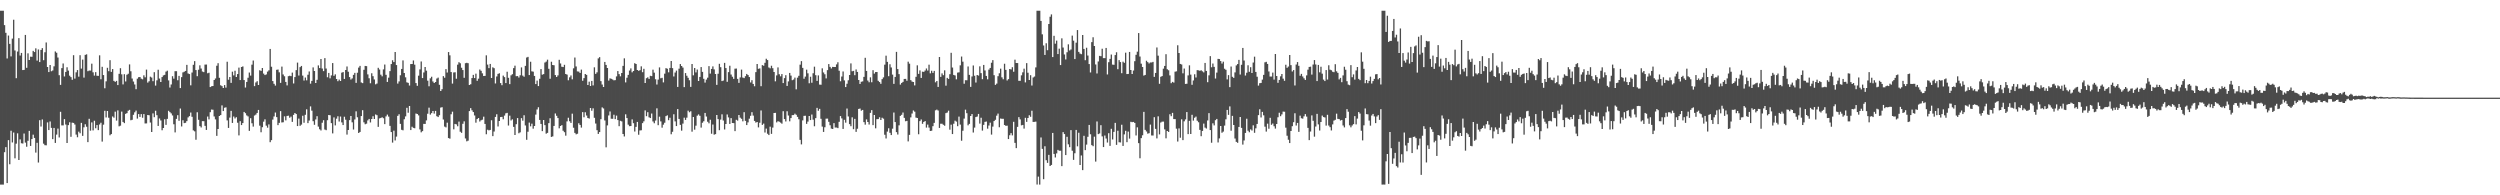 <?xml version="1.0" encoding="UTF-8"?>
<svg xmlns="http://www.w3.org/2000/svg" width="1920" height="150">
  <path d="M0 8.246h1v133.503H0zM1 8.248h1v133.501H1zM2 8.249h1v133.502H2zM3 19.299h1v97.567H3zM4 25.214h1v87.796H4zM5 44.926h1v95.650H5zM6 27.297h1v80.318H6zM7 33.713h1v92.446H7zM8 43.290h1v57.137H8zM9 29.669h1v79.725H9zM10 15.168h1v86.619H10zM11 38.749h1v82.858H11zM12 60.058h1v50.277H12zM13 39.594h1v62.786H13zM14 29.267h1v93.633H14zM15 42.658h1v64.406H15zM16 40.659h1v69.358H16zM17 53.822h1v56.417H17zM18 53.649h1v48.920H18zM19 26.806h1v82.696H19zM20 52.052h1v60.646H20zM21 40.973h1v67.136H21zM22 46.093h1v54.390H22zM23 43.515h1v68.562H23zM24 43.598h1v63.200H24zM25 39.047h1v64.393H25zM26 39.979h1v65.951H26zM27 37.115h1v80.062H27zM28 46.550h1v63.128H28zM29 37.998h1v86.851H29zM30 47.647h1v44.691H30zM31 38.373h1v58.827H31zM32 36.963h1v54.761H32zM33 46.222h1v64.140H33zM34 40.152h1v71.338H34zM35 32.606h1v78.999H35zM36 51.472h1v42.537H36zM37 55.367h1v44.544H37zM38 49.924h1v43.377H38zM39 54.722h1v43.469H39zM40 54.104h1v52.758H40zM41 50.949h1v47.312H41zM42 39.543h1v70.249H42zM43 40.486h1v62.889H43zM44 44.191h1v54.552H44zM45 57.746h1v47.852H45zM46 65.159h1v20.720H46zM47 52.313h1v43.974H47zM48 48.742h1v47.555H48zM49 58.701h1v32.774H49zM50 55.252h1v40.386H50zM51 51.669h1v58.135H51zM52 54.212h1v41.879H52zM53 58.106h1v35.792H53zM54 59.228h1v45.834H54zM55 61.273h1v32.924H55zM56 42.377h1v52.057H56zM57 60.360h1v35.287H57zM58 55.551h1v47.806H58zM59 53.822h1v51.609H59zM60 58.899h1v42.239H60zM61 42.377h1v59.964H61zM62 52.674h1v41.693H62zM63 45.762h1v58.567H63zM64 59.608h1v38.172H64zM65 42.126h1v53.321H65zM66 41.730h1v55.626H66zM67 54.683h1v54.452H67zM68 54.179h1v37.035H68zM69 54.245h1v46.101H69zM70 48.880h1v45.130H70zM71 55.544h1v44.613H71zM72 58.059h1v34.657H72zM73 55.398h1v43.115H73zM74 58.173h1v37.865H74zM75 58.278h1v41.656H75zM76 42.494h1v53.084H76zM77 60.861h1v33.407H77zM78 51.291h1v57.481H78zM79 57.651h1v38.106H79zM80 67.804h1v17.266H80zM81 62.482h1v27.746H81zM82 52.057h1v33.200H82zM83 54.702h1v35.706H83zM84 46.251h1v57.632H84zM85 55.179h1v47.804H85zM86 53.043h1v36.403H86zM87 62.124h1v28.230H87zM88 62.870h1v22.875H88zM89 62.115h1v30.501H89zM90 65.322h1v19.448H90zM91 56.683h1v40.353H91zM92 52.353h1v44.153H92zM93 57.067h1v28.626H93zM94 64.831h1v28.836H94zM95 56.964h1v37.587H95zM96 62.577h1v24.867H96zM97 57.398h1v29.463H97zM98 56.604h1v28.450H98zM99 49.474h1v34.920H99zM100 54.749h1v37.626H100zM101 60.323h1v31.664H101zM102 62.611h1v25.564H102zM103 64.876h1v21.403H103zM104 68.502h1v16.430H104zM105 60.412h1v30.681H105zM106 59.268h1v28.357H106zM107 59.134h1v30.654H107zM108 60.416h1v27.250H108zM109 60.949h1v29.451H109zM110 57.869h1v29.747H110zM111 59.386h1v35.446H111zM112 53.438h1v41.310H112zM113 63.452h1v24.852H113zM114 62.425h1v26.110H114zM115 58.869h1v35.244H115zM116 59.570h1v41.781H116zM117 62.386h1v24.702H117zM118 55.467h1v34.548H118zM119 65.748h1v19.290H119zM120 61.701h1v26.785H120zM121 53.547h1v43.164H121zM122 60.318h1v30.647H122zM123 62.956h1v29.559H123zM124 59.194h1v40.863H124zM125 57.882h1v40.429H125zM126 57.518h1v34.056H126zM127 54.998h1v40.905H127zM128 54.286h1v37.005H128zM129 61.762h1v23.350H129zM130 67.249h1v18.848H130zM131 64.870h1v22.199H131zM132 58.543h1v30.132H132zM133 60.406h1v35.018H133zM134 54.665h1v47.037H134zM135 54.675h1v36.615H135zM136 61.642h1v26.831H136zM137 58.266h1v34.503H137zM138 67.611h1v15.758H138zM139 59.254h1v37.893H139zM140 55.590h1v36.792H140zM141 55.094h1v39.451H141zM142 54.493h1v39.819H142zM143 49.830h1v43.211H143zM144 56.397h1v33.782H144zM145 56.859h1v32.328H145zM146 65.531h1v20.882H146zM147 55.711h1v34.003H147zM148 49.771h1v50.376H148zM149 46.965h1v53.894H149zM150 53.796h1v53.531H150zM151 58.514h1v27.712H151zM152 53.557h1v38.469H152zM153 50.190h1v46.683H153zM154 52.610h1v45.264H154zM155 54.911h1v38.114H155zM156 55.419h1v37.686H156zM157 49.622h1v47.056H157zM158 49.550h1v50.246H158zM159 56.250h1v33.230H159zM160 55.852h1v35.822H160zM161 66.866h1v19.278H161zM162 66.235h1v17.881H162zM163 66.037h1v18.255H163zM164 61.453h1v27.999H164zM165 60.285h1v31.401H165zM166 50.497h1v53.833H166zM167 48.553h1v50.511H167zM168 59.746h1v29.363H168zM169 65.486h1v22.877H169zM170 66.155h1v14.810H170zM171 67.559h1v17.728H171zM172 65.332h1v17.416H172zM173 67.286h1v15.149H173zM174 47.399h1v45.084H174zM175 61.255h1v37.009H175zM176 59.121h1v31.209H176zM177 63.642h1v21.520H177zM178 55.038h1v39.396H178zM179 57.896h1v31.606H179zM180 54.328h1v36.667H180zM181 59.120h1v30.885H181zM182 56.894h1v37.362H182zM183 51.904h1v52.074H183zM184 61.497h1v31.566H184zM185 51.474h1v44.597H185zM186 51.003h1v43.513H186zM187 61.479h1v24.501H187zM188 67.239h1v19.705H188zM189 62.902h1v25.713H189zM190 59.710h1v29.686H190zM191 55.722h1v44.794H191zM192 58.042h1v32.756H192zM193 49.674h1v44.991H193zM194 46.495h1v50.737H194zM195 66.155h1v22.557H195zM196 63.314h1v24.722H196zM197 62.350h1v24.407H197zM198 65.298h1v19.110H198zM199 53.985h1v42.533H199zM200 54.442h1v47.124H200zM201 52.247h1v45.459H201zM202 56.520h1v36.899H202zM203 57.671h1v33.975H203zM204 57.121h1v39.410H204zM205 54.980h1v43.076H205zM206 54.037h1v41.521H206zM207 37.591h1v71.642H207zM208 51.228h1v56.409H208zM209 62.272h1v29.565H209zM210 64.373h1v25.076H210zM211 65.751h1v20.693H211zM212 53.625h1v36.320H212zM213 53.421h1v42.697H213zM214 55.529h1v38.807H214zM215 63.625h1v21.711H215zM216 51.160h1v42.906H216zM217 57.208h1v36.705H217zM218 58.594h1v30.725H218zM219 62.937h1v29.523H219zM220 65.589h1v23.467H220zM221 58.536h1v30.306H221zM222 58.163h1v32.234H222zM223 58.461h1v31.088H223zM224 55.757h1v37.830H224zM225 64.080h1v24.127H225zM226 59.202h1v27.572H226zM227 53.852h1v33.769H227zM228 48.053h1v48.775H228zM229 58.005h1v33.100H229zM230 51.564h1v45.039H230zM231 50.658h1v45.026H231zM232 58.085h1v30.786H232zM233 61.853h1v32.410H233zM234 59.537h1v28.607H234zM235 61.690h1v22.301H235zM236 57.373h1v37.209H236zM237 54.884h1v37.688H237zM238 64.252h1v17.442H238zM239 62.086h1v22.909H239zM240 51.766h1v41.305H240zM241 54.528h1v41.317H241zM242 63.741h1v28.028H242zM243 61.269h1v27.948H243zM244 50.243h1v47.007H244zM245 52.277h1v46.983H245zM246 45.306h1v54.895H246zM247 52.628h1v41.622H247zM248 54.614h1v37.722H248zM249 44.649h1v54.849H249zM250 52.657h1v47.334H250zM251 59.332h1v33.004H251zM252 56.019h1v32.305H252zM253 60.144h1v28.380H253zM254 57.914h1v36.655H254zM255 48.427h1v54.027H255zM256 58.211h1v31.972H256zM257 57.089h1v39.195H257zM258 60.665h1v30.491H258zM259 62.368h1v26.939H259zM260 61.148h1v32.179H260zM261 62.199h1v27.273H261zM262 55.802h1v38.189H262zM263 55.334h1v40.694H263zM264 60.643h1v29.024H264zM265 53.746h1v38.216H265zM266 51.024h1v52.359H266zM267 55.088h1v44.749H267zM268 59.162h1v33.110H268zM269 61.101h1v27.973H269zM270 60.190h1v33.786H270zM271 57.518h1v41.941H271zM272 55.949h1v35.818H272zM273 63.617h1v21.907H273zM274 55.847h1v34.221H274zM275 51.931h1v50.193H275zM276 50.585h1v50.718H276zM277 63.314h1v25.837H277zM278 63.833h1v20.786H278zM279 53.601h1v40.336H279zM280 50.641h1v44.800H280zM281 50.811h1v44.171H281zM282 57.122h1v35.362H282zM283 60.127h1v31.227H283zM284 63.941h1v30.095H284zM285 56.290h1v35.100H285zM286 58.499h1v30.810H286zM287 61.044h1v30.341H287zM288 64.763h1v23.154H288zM289 64.177h1v24.306H289zM290 52.089h1v45.337H290zM291 53.397h1v37.551H291zM292 57.333h1v33.261H292zM293 58.618h1v31.465H293zM294 53.274h1v37.541H294zM295 49.584h1v45.763H295zM296 57.449h1v31.937H296zM297 62.944h1v25.064H297zM298 59.665h1v29.889H298zM299 54.620h1v42.051H299zM300 49.184h1v52.241H300zM301 46.307h1v63.191H301zM302 47.682h1v52.672H302zM303 39.932h1v67.952H303zM304 49.973h1v54.940H304zM305 64.225h1v24.768H305zM306 62.500h1v25.235H306zM307 57.810h1v37.319H307zM308 52.920h1v46.786H308zM309 46.365h1v53.729H309zM310 56.048h1v35.529H310zM311 59.408h1v29.974H311zM312 63.241h1v19.570H312zM313 63.635h1v22.938H313zM314 65.671h1v15.723H314zM315 49.224h1v50.662H315zM316 49.141h1v48.200H316zM317 46.450h1v51.730H317zM318 49.653h1v48.873H318zM319 63.815h1v23.389H319zM320 65.916h1v21.638H320zM321 58.091h1v30.534H321zM322 53.284h1v46.116H322zM323 47.213h1v54.402H323zM324 59.933h1v40.778H324zM325 55.635h1v39.513H325zM326 51.463h1v43.711H326zM327 54.260h1v38.206H327zM328 61.928h1v25.413H328zM329 66.269h1v16.425H329zM330 60.182h1v27.832H330zM331 58.932h1v27.931H331zM332 62.563h1v22.679H332zM333 63.730h1v23.522H333zM334 62.974h1v22.198H334zM335 60.325h1v28.922H335zM336 59.579h1v30.326H336zM337 65.123h1v23.366H337zM338 69.873h1v12.790H338zM339 68.498h1v13.844H339zM340 58.459h1v33.369H340zM341 59.702h1v37.533H341zM342 53.073h1v44.764H342zM343 55.719h1v38.494H343zM344 40.000h1v66.056H344zM345 42.480h1v64.020H345zM346 55.345h1v32.394H346zM347 64.197h1v21.542H347zM348 55.676h1v43.666H348zM349 55.489h1v39.708H349zM350 60.482h1v35.060H350zM351 49.663h1v47.302H351zM352 47.756h1v45.625H352zM353 48.566h1v52.586H353zM354 52.012h1v50.005H354zM355 53.814h1v41.262H355zM356 59.766h1v33.424H356zM357 48.551h1v57.780H357zM358 48.217h1v60.329H358zM359 48.526h1v59.532H359zM360 65.296h1v20.029H360zM361 64.694h1v18.360H361zM362 59.966h1v24.784H362zM363 57.501h1v28.580H363zM364 59.934h1v28.757H364zM365 56.585h1v37.605H365zM366 62.043h1v29.423H366zM367 60.441h1v30.197H367zM368 53.407h1v39.938H368zM369 54.357h1v38.002H369zM370 56.306h1v35.587H370zM371 58.389h1v31.194H371zM372 58.259h1v36.937H372zM373 42.476h1v60.639H373zM374 49.624h1v49.998H374zM375 52.314h1v47.854H375zM376 49.094h1v50.676H376zM377 59.883h1v32.468H377zM378 51.722h1v52.849H378zM379 52.357h1v48.667H379zM380 64.107h1v25.705H380zM381 58.734h1v29.028H381zM382 56.737h1v40.374H382zM383 56.271h1v36.651H383zM384 63.815h1v26.077H384zM385 65.434h1v24.305H385zM386 58.062h1v33.537H386zM387 59.261h1v29.501H387zM388 63.793h1v23.235H388zM389 55.114h1v31.573H389zM390 59.726h1v36.687H390zM391 64.604h1v24.213H391zM392 57.860h1v34.653H392zM393 56.968h1v34.701H393zM394 52.312h1v45.115H394zM395 50.416h1v53.268H395zM396 58.512h1v36.861H396zM397 58.438h1v32.250H397zM398 59.535h1v42.829H398zM399 57.783h1v43.855H399zM400 51.740h1v38.998H400zM401 58.040h1v34.631H401zM402 58.910h1v29.614H402zM403 50.572h1v45.788H403zM404 44.210h1v63.164H404zM405 43.666h1v57.485H405zM406 57.673h1v36.483H406zM407 47.419h1v49.589H407zM408 54.764h1v40.198H408zM409 55.041h1v43.756H409zM410 58.341h1v38.423H410zM411 64.543h1v23.473H411zM412 61.897h1v22.174H412zM413 66.119h1v16.264H413zM414 60.537h1v31.568H414zM415 53.032h1v42.145H415zM416 57.337h1v43.379H416zM417 56.951h1v35.190H417zM418 48.020h1v48.087H418zM419 47.318h1v55.315H419zM420 45.846h1v56.193H420zM421 52.829h1v41.747H421zM422 60.447h1v30.406H422zM423 47.403h1v57.786H423zM424 49.927h1v54.827H424zM425 50.121h1v46.608H425zM426 57.656h1v29.480H426zM427 59.140h1v29.781H427zM428 57.898h1v32.783H428zM429 45.940h1v52.606H429zM430 48.739h1v48.039H430zM431 51.246h1v44.852H431zM432 51.509h1v48.876H432zM433 49.751h1v51.757H433zM434 56.851h1v47.354H434zM435 57.269h1v35.943H435zM436 61.657h1v28.744H436zM437 59.400h1v33.757H437zM438 57.959h1v36.438H438zM439 60.915h1v26.361H439zM440 52.465h1v45.638H440zM441 44.208h1v57.848H441zM442 51.038h1v52.153H442zM443 54.816h1v47.884H443zM444 54.985h1v39.679H444zM445 55.988h1v39.961H445zM446 53.437h1v44.555H446zM447 62.019h1v24.079H447zM448 59.997h1v30.080H448zM449 56.825h1v29.399H449zM450 57.491h1v31.236H450zM451 65.294h1v25.314H451zM452 62.736h1v28.333H452zM453 66.026h1v16.910H453zM454 62.137h1v22.904H454zM455 65.579h1v17.638H455zM456 51.726h1v38.740H456zM457 56.741h1v38.143H457zM458 55.526h1v44.450H458zM459 44.857h1v58.025H459zM460 43.902h1v57.538H460zM461 62.296h1v29.253H461zM462 64.948h1v17.547H462zM463 66.820h1v16.457H463zM464 47.574h1v44.941H464zM465 49.876h1v63.288H465zM466 52.234h1v44.076H466zM467 61.911h1v26.763H467zM468 60.135h1v25.467H468zM469 60.527h1v30.665H469zM470 61.008h1v30.253H470zM471 61.720h1v26.411H471zM472 61.528h1v29.950H472zM473 58.664h1v30.110H473zM474 54.570h1v37.655H474zM475 56.955h1v39.960H475zM476 58.625h1v34.126H476zM477 56.040h1v37.179H477zM478 50.611h1v52.279H478zM479 44.792h1v60.023H479zM480 63.306h1v24.526H480zM481 59.691h1v30.989H481zM482 57.479h1v38.247H482zM483 54.170h1v42.776H483zM484 52.528h1v44.264H484zM485 55.553h1v36.155H485zM486 54.524h1v40.081H486zM487 48.556h1v52.454H487zM488 49.151h1v48.261H488zM489 53.771h1v39.894H489zM490 54.395h1v49.094H490zM491 53.899h1v46.281H491zM492 50.962h1v49.080H492zM493 55.462h1v39.116H493zM494 52.863h1v40.334H494zM495 63.766h1v21.045H495zM496 60.060h1v29.183H496zM497 59.392h1v26.778H497zM498 60.626h1v29.510H498zM499 58.234h1v32.419H499zM500 58.456h1v28.743H500zM501 53.524h1v39.783H501zM502 55.812h1v38.839H502zM503 60.874h1v31.718H503zM504 64.918h1v18.259H504zM505 61.154h1v35.015H505zM506 51.778h1v37.804H506zM507 60.110h1v33.109H507zM508 59.732h1v38.338H508zM509 63.269h1v32.462H509zM510 56.562h1v37.696H510zM511 52.344h1v36.852H511zM512 52.813h1v35.751H512zM513 55.546h1v36.755H513zM514 52.198h1v38.202H514zM515 46.860h1v56.243H515zM516 52.342h1v48.856H516zM517 58.749h1v29.006H517zM518 55.716h1v37.521H518zM519 54.233h1v42.593H519zM520 66.757h1v17.027H520zM521 52.728h1v38.637H521zM522 49.224h1v46.680H522zM523 50.674h1v49.674H523zM524 51.940h1v42.969H524zM525 66.942h1v23.437H525zM526 56.094h1v36.009H526zM527 58.178h1v32.170H527zM528 59.768h1v25.236H528zM529 61.626h1v24.585H529zM530 66.710h1v18.731H530zM531 49.130h1v51.981H531zM532 57.830h1v32.028H532zM533 52.228h1v47.380H533zM534 55.620h1v40.878H534zM535 53.421h1v35.418H535zM536 62.232h1v25.642H536zM537 59.061h1v29.851H537zM538 51.503h1v46.485H538zM539 55.185h1v39.060H539zM540 60.497h1v32.638H540zM541 63.419h1v23.295H541zM542 61.133h1v28.384H542zM543 59.637h1v33.873H543zM544 50.802h1v43.894H544zM545 56.525h1v35.408H545zM546 52.937h1v49.789H546zM547 51.019h1v44.630H547zM548 53.318h1v50.102H548zM549 56.837h1v46.198H549zM550 65.161h1v23.164H550zM551 56.608h1v34.876H551zM552 48.984h1v51.004H552zM553 51.593h1v40.277H553zM554 62.275h1v25.521H554zM555 61.869h1v30.681H555zM556 48.273h1v51.132H556zM557 52.258h1v42.974H557zM558 62.814h1v25.115H558zM559 55.393h1v34.762H559zM560 50.478h1v44.692H560zM561 57.256h1v33.492H561zM562 58.938h1v35.538H562zM563 60.586h1v33.969H563zM564 52.738h1v47.969H564zM565 52.647h1v39.345H565zM566 60.590h1v32.041H566zM567 63.655h1v24.663H567zM568 59.451h1v30.928H568zM569 53.454h1v37.797H569zM570 59.521h1v33.656H570zM571 60.023h1v26.128H571zM572 58.546h1v34.285H572zM573 56.794h1v39.257H573zM574 57.672h1v36.339H574zM575 59.190h1v31.969H575zM576 63.334h1v25.586H576zM577 61.580h1v24.574H577zM578 64.448h1v24.321H578zM579 66.274h1v26.596H579zM580 55.387h1v38.795H580zM581 49.148h1v44.540H581zM582 52.863h1v45.004H582zM583 52.528h1v41.735H583zM584 66.199h1v18.655H584zM585 50.012h1v45.882H585zM586 50.477h1v44.442H586zM587 48.223h1v53.546H587zM588 45.103h1v53.647H588zM589 46.117h1v56.615H589zM590 51.792h1v51.914H590zM591 52.504h1v44.755H591zM592 50.460h1v52.328H592zM593 52.377h1v45.645H593zM594 55.298h1v31.467H594zM595 62.461h1v24.196H595zM596 57.899h1v36.104H596zM597 51.783h1v41.321H597zM598 57.031h1v36.481H598zM599 58.617h1v35.563H599zM600 56.865h1v38.134H600zM601 63.771h1v21.632H601zM602 60.014h1v31.433H602zM603 57.743h1v35.564H603zM604 66.017h1v19.423H604zM605 62.497h1v26.258H605zM606 56.013h1v37.160H606zM607 58.064h1v32.598H607zM608 61.613h1v26.800H608zM609 61.056h1v27.291H609zM610 59.581h1v27.702H610zM611 68.593h1v19.574H611zM612 59.670h1v30.091H612zM613 58.206h1v33.380H613zM614 49.646h1v57.762H614zM615 46.929h1v63.955H615zM616 52.124h1v40.364H616zM617 60.477h1v28.529H617zM618 58.815h1v30.066H618zM619 53.523h1v41.629H619zM620 56.340h1v37.031H620zM621 63.961h1v25.124H621zM622 58.954h1v33.235H622zM623 63.546h1v24.395H623zM624 56.262h1v35.622H624zM625 51.209h1v45.741H625zM626 57.774h1v32.957H626zM627 62.095h1v20.764H627zM628 57.891h1v27.176H628zM629 64.978h1v18.617H629zM630 65.063h1v26.150H630zM631 52.483h1v44.751H631zM632 55.636h1v45.681H632zM633 57.011h1v40.714H633zM634 60.229h1v30.922H634zM635 53.880h1v37.190H635zM636 49.208h1v44.340H636zM637 51.362h1v44.828H637zM638 52.565h1v46.221H638zM639 51.377h1v47.689H639zM640 51.471h1v43.089H640zM641 51.445h1v46.488H641zM642 49.458h1v48.465H642zM643 47.811h1v50.609H643zM644 54.310h1v39.224H644zM645 62.394h1v26.745H645zM646 58.752h1v32.169H646zM647 54.910h1v44.130H647zM648 61.768h1v30.235H648zM649 66.872h1v27.312H649zM650 64.288h1v19.063H650zM651 61.633h1v27.827H651zM652 57.608h1v37.721H652zM653 48.666h1v48.264H653zM654 54.711h1v35.417H654zM655 54.448h1v44.775H655zM656 57.737h1v33.569H656zM657 53.358h1v47.934H657zM658 55.245h1v43.611H658zM659 61.425h1v22.261H659zM660 64.477h1v18.872H660zM661 62.778h1v22.207H661zM662 62.492h1v21.931H662zM663 59.054h1v34.735H663zM664 44.383h1v51.373H664zM665 54.469h1v37.213H665zM666 61.826h1v31.846H666zM667 63.177h1v32.475H667zM668 59.375h1v27.303H668zM669 63.159h1v21.412H669zM670 53.933h1v42.191H670zM671 56.541h1v31.784H671zM672 55.337h1v43.215H672zM673 55.288h1v36.262H673zM674 62.041h1v29.396H674zM675 63.037h1v27.029H675zM676 64.343h1v27.824H676zM677 60.752h1v29.674H677zM678 59.433h1v31.708H678zM679 49.682h1v53.776H679zM680 42.733h1v63.605H680zM681 47.511h1v53.572H681zM682 58.520h1v39.967H682zM683 49.357h1v52.641H683zM684 51.801h1v51.933H684zM685 57.269h1v41.536H685zM686 64.404h1v22.047H686zM687 59.104h1v34.663H687zM688 39.821h1v61.644H688zM689 53.040h1v50.283H689zM690 56.959h1v39.310H690zM691 64.983h1v24.022H691zM692 63.710h1v24.437H692zM693 62.888h1v23.513H693zM694 60.613h1v29.898H694zM695 60.556h1v32.586H695zM696 61.981h1v30.829H696zM697 47.351h1v61.248H697zM698 48.899h1v54.680H698zM699 61.527h1v28.656H699zM700 62.649h1v24.535H700zM701 62.991h1v21.871H701zM702 65.580h1v20.180H702zM703 58.970h1v31.340H703zM704 50.158h1v40.475H704zM705 56.714h1v46.424H705zM706 54.084h1v38.921H706zM707 59.829h1v31.919H707zM708 55.056h1v40.020H708zM709 55.202h1v38.439H709zM710 54.146h1v38.850H710zM711 52.586h1v45.421H711zM712 54.190h1v41.512H712zM713 49.673h1v48.333H713zM714 56.324h1v44.293H714zM715 54.306h1v46.115H715zM716 55.948h1v40.976H716zM717 54.430h1v39.925H717zM718 63.238h1v21.522H718zM719 62.197h1v21.993H719zM720 66.789h1v18.100H720zM721 43.801h1v54.477H721zM722 59.042h1v35.975H722zM723 56.387h1v38.658H723zM724 57.733h1v38.110H724zM725 54.032h1v42.519H725zM726 65.809h1v21.101H726zM727 59.813h1v26.594H727zM728 60.632h1v24.369H728zM729 56.989h1v42.599H729zM730 40.552h1v55.169H730zM731 51.886h1v51.100H731zM732 57.568h1v37.447H732zM733 57.970h1v34.722H733zM734 60.911h1v32.478H734zM735 55.783h1v41.125H735zM736 55.542h1v34.019H736zM737 50.174h1v45.501H737zM738 43.399h1v64.692H738zM739 47.338h1v53.042H739zM740 64.326h1v26.767H740zM741 61.606h1v22.644H741zM742 61.662h1v25.269H742zM743 51.040h1v45.195H743zM744 57.514h1v37.624H744zM745 66.690h1v22.412H745zM746 58.749h1v28.835H746zM747 50.295h1v51.504H747zM748 58.155h1v39.848H748zM749 63.405h1v26.512H749zM750 57.604h1v31.874H750zM751 58.046h1v29.443H751zM752 50.949h1v43.991H752zM753 56.165h1v34.254H753zM754 60.835h1v39.464H754zM755 49.876h1v46.036H755zM756 54.107h1v39.479H756zM757 58.293h1v35.019H757zM758 60.948h1v37.850H758zM759 53.434h1v42.961H759zM760 52.173h1v42.040H760zM761 48.190h1v55.179H761zM762 46.192h1v51.051H762zM763 57.740h1v35.248H763zM764 65.194h1v26.814H764zM765 64.193h1v24.639H765zM766 58.545h1v28.708H766zM767 56.290h1v41.460H767zM768 52.732h1v38.282H768zM769 59.375h1v31.863H769zM770 60.898h1v30.318H770zM771 48.934h1v47.076H771zM772 53.670h1v42.999H772zM773 61.796h1v34.722H773zM774 60.798h1v45.988H774zM775 52.996h1v50.879H775zM776 53.350h1v48.891H776zM777 51.602h1v52.391H777zM778 55.079h1v38.476H778zM779 45.836h1v63.897H779zM780 48.368h1v65.390H780zM781 48.416h1v49.019H781zM782 62.061h1v27.880H782zM783 62.036h1v29.658H783zM784 57.875h1v38.405H784zM785 55.529h1v40.440H785zM786 52.751h1v45.999H786zM787 63.294h1v27.154H787zM788 48.479h1v45.111H788zM789 55.843h1v34.793H789zM790 61.429h1v27.089H790zM791 57.737h1v31.941H791zM792 65.675h1v19.347H792zM793 59.503h1v34.165H793zM794 58.786h1v34.784H794zM795 51.737h1v41.627H795zM796 8.239h1v133.506H796zM797 8.247h1v127.373H797zM798 8.249h1v133.504H798zM799 16.060h1v89.500H799zM800 26.371h1v87.971H800zM801 34.930h1v102.711H801zM802 42.181h1v70.146H802zM803 33.238h1v89.821H803zM804 38.555h1v86.535H804zM805 18.438h1v100.486H805zM806 12.839h1v114.639H806zM807 11.064h1v115.606H807zM808 43.832h1v58.264H808zM809 27.499h1v90.736H809zM810 33.557h1v87.359H810zM811 31.202h1v86.610H811zM812 41.528h1v73.559H812zM813 37.353h1v78.434H813zM814 49.979h1v65.768H814zM815 29.425h1v98.151H815zM816 36.521h1v64.947H816zM817 41.820h1v61.154H817zM818 45.668h1v73.413H818zM819 40.140h1v64.900H819zM820 34.070h1v76.756H820zM821 38.743h1v74.305H821zM822 37.966h1v61.953H822zM823 27.324h1v88.420H823zM824 31.252h1v91.550H824zM825 45.340h1v72.380H825zM826 32.748h1v67.061H826zM827 23.100h1v89.275H827zM828 39.826h1v62.133H828zM829 41.166h1v85.576H829zM830 41.601h1v77.783H830zM831 26.882h1v103.755H831zM832 37.571h1v66.726H832zM833 46.258h1v69.048H833zM834 36.647h1v74.401H834zM835 42.667h1v62.401H835zM836 49.190h1v46.767H836zM837 55.634h1v47.489H837zM838 32.378h1v79.064H838zM839 28.600h1v83.701H839zM840 35.344h1v69.609H840zM841 49.524h1v74.585H841zM842 56.440h1v36.847H842zM843 47.215h1v55.789H843zM844 42.890h1v59.629H844zM845 43.163h1v52.989H845zM846 37.408h1v67.371H846zM847 44.670h1v68.279H847zM848 44.654h1v59.453H848zM849 36.793h1v69.616H849zM850 57.188h1v52.291H850zM851 47.763h1v54.512H851zM852 45.230h1v66.818H852zM853 41.905h1v57.009H853zM854 49.618h1v57.472H854zM855 49.747h1v51.519H855zM856 42.269h1v52.108H856zM857 40.164h1v71.095H857zM858 53.130h1v47.277H858zM859 46.188h1v63.096H859zM860 47.675h1v61.717H860zM861 56.202h1v39.613H861zM862 47.347h1v64.747H862zM863 48.241h1v54.978H863zM864 40.431h1v60.010H864zM865 56.902h1v52.288H865zM866 56.797h1v44.266H866zM867 39.910h1v66.525H867zM868 53.758h1v39.779H868zM869 56.815h1v37.050H869zM870 54.162h1v39.479H870zM871 47.006h1v47.421H871zM872 42.084h1v61.958H872zM873 39.666h1v58.108H873zM874 25.405h1v84.521H874zM875 43.430h1v78.132H875zM876 48.919h1v57.184H876zM877 51.440h1v52.421H877zM878 58.083h1v27.812H878zM879 57.566h1v42.170H879zM880 46.659h1v54.324H880zM881 47.705h1v54.939H881zM882 48.755h1v53.566H882zM883 47.990h1v47.691H883zM884 47.990h1v56.048H884zM885 47.504h1v56.603H885zM886 59.054h1v30.943H886zM887 56.027h1v42.941H887zM888 36.475h1v69.836H888zM889 42.740h1v46.589H889zM890 64.335h1v38.908H890zM891 58.964h1v35.152H891zM892 58.442h1v35.013H892zM893 52.745h1v40.638H893zM894 50.613h1v48.758H894zM895 41.629h1v64.590H895zM896 53.221h1v47.395H896zM897 53.961h1v47.363H897zM898 57.923h1v29.817H898zM899 63.872h1v25.385H899zM900 62.862h1v23.845H900zM901 63.419h1v28.004H901zM902 55.040h1v36.434H902zM903 54.788h1v44.048H903zM904 34.745h1v73.940H904zM905 40.717h1v57.909H905zM906 49.094h1v56.710H906zM907 49.524h1v42.132H907zM908 56.310h1v51.336H908zM909 52.642h1v40.566H909zM910 64.479h1v27.200H910zM911 64.331h1v21.713H911zM912 57.924h1v45.102H912zM913 50.154h1v42.648H913zM914 57.317h1v45.582H914zM915 65.113h1v23.048H915zM916 61.798h1v30.822H916zM917 57.037h1v33.390H917zM918 59.503h1v30.041H918zM919 53.848h1v38.899H919zM920 54.019h1v39.868H920zM921 54.389h1v45.329H921zM922 53.969h1v50.631H922zM923 54.770h1v45.810H923zM924 55.623h1v39.280H924zM925 48.349h1v49.627H925zM926 54.463h1v44.239H926zM927 63.104h1v29.394H927zM928 57.854h1v29.018H928zM929 43.106h1v56.782H929zM930 51.680h1v57.916H930zM931 48.800h1v45.936H931zM932 51.333h1v44.952H932zM933 60.316h1v32.001H933zM934 55.781h1v35.577H934zM935 45.214h1v64.193H935zM936 45.378h1v60.893H936zM937 46.918h1v49.843H937zM938 48.789h1v53.160H938zM939 47.345h1v53.738H939zM940 52.805h1v43.662H940zM941 53.584h1v38.083H941zM942 60.992h1v23.436H942zM943 57.709h1v30.519H943zM944 66.924h1v14.766H944zM945 51.110h1v49.277H945zM946 58.966h1v30.022H946zM947 59.803h1v36.182H947zM948 55.604h1v50.801H948zM949 50.206h1v58.760H949zM950 49.200h1v60.453H950zM951 45.985h1v51.505H951zM952 57.241h1v32.608H952zM953 49.750h1v48.450H953zM954 36.791h1v74.270H954zM955 46.516h1v61.356H955zM956 57.987h1v44.131H956zM957 55.865h1v35.334H957zM958 50.127h1v50.272H958zM959 55.167h1v46.389H959zM960 51.598h1v47.788H960zM961 56.070h1v44.182H961zM962 48.011h1v48.235H962zM963 43.540h1v58.462H963zM964 55.267h1v43.298H964zM965 58.931h1v36.259H965zM966 65.739h1v22.691H966zM967 63.893h1v20.009H967zM968 63.696h1v26.512H968zM969 61.109h1v24.823H969zM970 57.513h1v31.057H970zM971 47.867h1v49.397H971zM972 47.476h1v53.570H972zM973 49.101h1v45.874H973zM974 54.895h1v43.953H974zM975 58.781h1v31.698H975zM976 58.793h1v37.043H976zM977 55.742h1v39.119H977zM978 61.141h1v35.854H978zM979 41.477h1v57.309H979zM980 58.355h1v36.893H980zM981 63.600h1v26.447H981zM982 61.387h1v25.170H982zM983 58.614h1v30.632H983zM984 56.856h1v30.996H984zM985 60.397h1v25.289H985zM986 62.048h1v23.767H986zM987 49.737h1v48.291H987zM988 52.059h1v52.161H988zM989 51.091h1v56.245H989zM990 42.253h1v67.614H990zM991 50.006h1v50.623H991zM992 54.865h1v42.061H992zM993 53.787h1v40.041H993zM994 65.650h1v21.351H994zM995 49.567h1v46.839H995zM996 47.679h1v46.741H996zM997 50.523h1v50.759H997zM998 58.148h1v30.708H998zM999 56.721h1v34.107H999zM1000 58.745h1v32.404H1000zM1001 60.134h1v29.212H1001zM1002 61.410h1v26.253H1002zM1003 57.905h1v31.656H1003zM1004 53.494h1v44.732H1004zM1005 51.422h1v56.198H1005zM1006 51.179h1v49.849H1006zM1007 57.308h1v31.327H1007zM1008 49.578h1v43.205H1008zM1009 46.150h1v58.812H1009zM1010 49.520h1v47.682H1010zM1011 62.252h1v25.201H1011zM1012 49.862h1v45.663H1012zM1013 55.554h1v44.716H1013zM1014 51.234h1v42.487H1014zM1015 56.574h1v32.192H1015zM1016 61.148h1v28.767H1016zM1017 62.238h1v27.976H1017zM1018 53.803h1v42.680H1018zM1019 61.095h1v27.065H1019zM1020 50.132h1v46.298H1020zM1021 53.505h1v44.178H1021zM1022 53.950h1v46.262H1022zM1023 55.090h1v40.424H1023zM1024 55.447h1v37.180H1024zM1025 49.329h1v42.676H1025zM1026 54.765h1v32.530H1026zM1027 55.951h1v35.347H1027zM1028 60.999h1v30.499H1028zM1029 59.781h1v32.775H1029zM1030 63.129h1v28.998H1030zM1031 57.915h1v38.445H1031zM1032 51.229h1v46.611H1032zM1033 53.553h1v37.133H1033zM1034 62.380h1v21.440H1034zM1035 64.958h1v20.868H1035zM1036 65.432h1v30.819H1036zM1037 50.027h1v47.784H1037zM1038 59.272h1v37.091H1038zM1039 57.123h1v38.230H1039zM1040 61.148h1v28.055H1040zM1041 54.134h1v41.423H1041zM1042 51.432h1v39.673H1042zM1043 60.574h1v25.503H1043zM1044 61.536h1v25.722H1044zM1045 40.204h1v60.176H1045zM1046 47.346h1v60.493H1046zM1047 52.849h1v43.389H1047zM1048 63.877h1v19.437H1048zM1049 61.454h1v26.209H1049zM1050 63.889h1v23.943H1050zM1051 62.175h1v30.423H1051zM1052 58.877h1v37.613H1052zM1053 64.128h1v24.619H1053zM1054 62.265h1v25.253H1054zM1055 60.566h1v28.839H1055zM1056 57.074h1v37.508H1056zM1057 56.870h1v32.602H1057zM1058 60.934h1v27.474H1058zM1059 59.908h1v32.153H1059zM1060 64.878h1v18.986H1060zM1061 8.251h1v133.511H1061zM1062 8.251h1v133.493H1062zM1063 8.248h1v133.503H1063zM1064 24.535h1v99.356H1064zM1065 12.072h1v106.199H1065zM1066 32.197h1v108.989H1066zM1067 31.461h1v69.906H1067zM1068 31.373h1v82.437H1068zM1069 23.732h1v102.066H1069zM1070 14.530h1v107.166H1070zM1071 28.758h1v88.648H1071zM1072 26.681h1v100.891H1072zM1073 31.831h1v96.845H1073zM1074 40.689h1v68.141H1074zM1075 21.868h1v102.902H1075zM1076 51.420h1v67.076H1076zM1077 40.749h1v84.098H1077zM1078 46.611h1v55.201H1078zM1079 48.092h1v63.647H1079zM1080 45.741h1v70.415H1080zM1081 40.295h1v69.421H1081zM1082 48.836h1v57.069H1082zM1083 35.990h1v69.831H1083zM1084 47.598h1v69.965H1084zM1085 40.820h1v64.360H1085zM1086 35.633h1v69.283H1086zM1087 34.854h1v71.241H1087zM1088 55.754h1v58.973H1088zM1089 28.223h1v83.421H1089zM1090 41.895h1v64.564H1090zM1091 27.045h1v107.244H1091zM1092 40.504h1v63.749H1092zM1093 51.572h1v45.338H1093zM1094 36.205h1v62.762H1094zM1095 31.379h1v93.401H1095zM1096 31.804h1v79.808H1096zM1097 31.667h1v82.702H1097zM1098 45.222h1v52.456H1098zM1099 51.360h1v47.927H1099zM1100 42.685h1v58.615H1100zM1101 52.889h1v56.403H1101zM1102 48.650h1v59.422H1102zM1103 43.840h1v75.903H1103zM1104 34.645h1v69.011H1104zM1105 51.127h1v52.995H1105zM1106 45.074h1v62.248H1106zM1107 55.104h1v33.564H1107zM1108 50.330h1v40.697H1108zM1109 52.464h1v53.828H1109zM1110 44.516h1v58.242H1110zM1111 53.736h1v41.388H1111zM1112 47.495h1v44.097H1112zM1113 49.641h1v62.511H1113zM1114 61.529h1v32.987H1114zM1115 49.185h1v58.862H1115zM1116 50.056h1v55.403H1116zM1117 38.141h1v63.458H1117zM1118 50.993h1v49.773H1118zM1119 49.508h1v54.890H1119zM1120 49.063h1v55.836H1120zM1121 57.101h1v45.037H1121zM1122 30.706h1v73.753H1122zM1123 53.165h1v37.899H1123zM1124 54.922h1v43.088H1124zM1125 52.122h1v63.571H1125zM1126 58.551h1v43.495H1126zM1127 39.128h1v64.048H1127zM1128 45.730h1v59.512H1128zM1129 47.574h1v64.445H1129zM1130 45.033h1v67.323H1130zM1131 58.601h1v35.102H1131zM1132 49.748h1v58.404H1132zM1133 56.295h1v50.957H1133zM1134 57.211h1v37.856H1134zM1135 56.217h1v43.312H1135zM1136 46.879h1v54.161H1136zM1137 56.763h1v42.356H1137zM1138 43.155h1v55.173H1138zM1139 54.637h1v41.819H1139zM1140 50.670h1v48.056H1140zM1141 51.381h1v44.043H1141zM1142 63.438h1v29.601H1142zM1143 44.657h1v51.091H1143zM1144 55.154h1v44.802H1144zM1145 54.171h1v43.616H1145zM1146 40.800h1v65.497H1146zM1147 58.402h1v42.532H1147zM1148 59.209h1v38.651H1148zM1149 50.365h1v49.091H1149zM1150 51.673h1v51.302H1150zM1151 56.344h1v41.747H1151zM1152 62.055h1v25.225H1152zM1153 47.381h1v51.984H1153zM1154 57.653h1v43.972H1154zM1155 56.155h1v45.124H1155zM1156 55.370h1v39.960H1156zM1157 57.144h1v32.331H1157zM1158 55.093h1v37.067H1158zM1159 58.175h1v30.428H1159zM1160 63.736h1v22.740H1160zM1161 53.075h1v57.107H1161zM1162 55.730h1v50.408H1162zM1163 55.740h1v39.103H1163zM1164 53.719h1v40.025H1164zM1165 57.454h1v34.287H1165zM1166 52.214h1v41.022H1166zM1167 58.998h1v30.958H1167zM1168 57.468h1v37.195H1168zM1169 56.784h1v34.361H1169zM1170 56.499h1v46.934H1170zM1171 63.826h1v26.624H1171zM1172 56.049h1v29.410H1172zM1173 61.547h1v23.562H1173zM1174 52.075h1v37.240H1174zM1175 55.843h1v41.470H1175zM1176 54.340h1v39.867H1176zM1177 56.974h1v39.692H1177zM1178 58.053h1v42.854H1178zM1179 61.548h1v26.036H1179zM1180 57.252h1v38.058H1180zM1181 45.302h1v52.351H1181zM1182 46.284h1v60.781H1182zM1183 44.608h1v56.157H1183zM1184 63.705h1v21.410H1184zM1185 67.426h1v23.646H1185zM1186 60.680h1v32.832H1186zM1187 62.907h1v32.070H1187zM1188 47.646h1v50.964H1188zM1189 59.948h1v33.077H1189zM1190 59.489h1v33.252H1190zM1191 61.305h1v31.930H1191zM1192 61.631h1v24.399H1192zM1193 59.628h1v30.903H1193zM1194 63.896h1v26.867H1194zM1195 63.105h1v33.963H1195zM1196 58.029h1v26.976H1196zM1197 64.750h1v22.619H1197zM1198 65.840h1v18.206H1198zM1199 64.775h1v15.553H1199zM1200 59.667h1v32.530H1200zM1201 57.098h1v40.529H1201zM1202 58.097h1v32.258H1202zM1203 58.414h1v31.835H1203zM1204 51.620h1v39.625H1204zM1205 53.268h1v38.656H1205zM1206 59.787h1v30.086H1206zM1207 54.949h1v36.502H1207zM1208 64.738h1v23.523H1208zM1209 51.390h1v45.804H1209zM1210 49.244h1v53.376H1210zM1211 48.508h1v56.037H1211zM1212 51.683h1v39.757H1212zM1213 62.966h1v25.211H1213zM1214 57.247h1v34.438H1214zM1215 55.501h1v40.031H1215zM1216 53.190h1v42.353H1216zM1217 62.428h1v21.814H1217zM1218 57.443h1v36.928H1218zM1219 54.455h1v40.677H1219zM1220 57.329h1v28.758H1220zM1221 51.592h1v43.239H1221zM1222 58.473h1v29.973H1222zM1223 60.921h1v28.133H1223zM1224 62.069h1v23.648H1224zM1225 57.763h1v31.638H1225zM1226 59.197h1v30.289H1226zM1227 63.942h1v22.578H1227zM1228 60.431h1v32.735H1228zM1229 54.309h1v40.293H1229zM1230 51.731h1v47.319H1230zM1231 59.421h1v29.918H1231zM1232 55.549h1v36.913H1232zM1233 57.684h1v28.610H1233zM1234 65.912h1v15.928H1234zM1235 66.970h1v18.592H1235zM1236 62.498h1v36.975H1236zM1237 58.172h1v34.797H1237zM1238 49.599h1v49.658H1238zM1239 52.394h1v40.700H1239zM1240 67.590h1v13.454H1240zM1241 63.814h1v18.164H1241zM1242 63.414h1v21.310H1242zM1243 61.437h1v23.842H1243zM1244 52.878h1v42.011H1244zM1245 59.217h1v30.959H1245zM1246 59.803h1v32.253H1246zM1247 62.521h1v23.646H1247zM1248 59.469h1v31.474H1248zM1249 63.014h1v22.257H1249zM1250 65.272h1v19.384H1250zM1251 63.050h1v26.310H1251zM1252 59.544h1v30.883H1252zM1253 60.526h1v23.649H1253zM1254 66.787h1v16.773H1254zM1255 57.030h1v30.879H1255zM1256 57.448h1v32.641H1256zM1257 67.119h1v14.346H1257zM1258 68.066h1v13.216H1258zM1259 67.985h1v13.502H1259zM1260 52.410h1v40.875H1260zM1261 55.628h1v36.772H1261zM1262 54.533h1v40.657H1262zM1263 56.905h1v29.837H1263zM1264 62.284h1v25.050H1264zM1265 58.806h1v32.247H1265zM1266 56.445h1v38.609H1266zM1267 57.986h1v32.079H1267zM1268 54.479h1v41.421H1268zM1269 51.160h1v51.803H1269zM1270 60.092h1v40.275H1270zM1271 61.176h1v24.480H1271zM1272 63.007h1v20.703H1272zM1273 61.094h1v23.518H1273zM1274 57.192h1v35.873H1274zM1275 60.652h1v32.504H1275zM1276 65.697h1v24.385H1276zM1277 59.334h1v36.283H1277zM1278 63.700h1v26.386H1278zM1279 61.330h1v25.313H1279zM1280 61.742h1v27.854H1280zM1281 62.026h1v24.209H1281zM1282 59.500h1v26.735H1282zM1283 61.604h1v25.511H1283zM1284 64.875h1v20.135H1284zM1285 63.966h1v22.702H1285zM1286 58.739h1v38.670H1286zM1287 56.628h1v33.411H1287zM1288 55.044h1v37.187H1288zM1289 60.655h1v28.493H1289zM1290 62.578h1v25.092H1290zM1291 59.070h1v26.196H1291zM1292 58.224h1v34.254H1292zM1293 60.238h1v29.760H1293zM1294 61.368h1v32.979H1294zM1295 52.756h1v36.520H1295zM1296 58.616h1v27.145H1296zM1297 59.319h1v31.214H1297zM1298 60.869h1v23.510H1298zM1299 66.208h1v16.873H1299zM1300 68.830h1v13.643H1300zM1301 66.487h1v20.185H1301zM1302 57.647h1v32.069H1302zM1303 61.421h1v24.422H1303zM1304 60.255h1v24.716H1304zM1305 61.591h1v25.437H1305zM1306 60.709h1v26.991H1306zM1307 59.395h1v30.872H1307zM1308 55.850h1v39.099H1308zM1309 63.625h1v25.396H1309zM1310 52.383h1v40.984H1310zM1311 59.157h1v41.864H1311zM1312 66.621h1v21.588H1312zM1313 64.920h1v22.729H1313zM1314 58.247h1v33.958H1314zM1315 56.770h1v38.412H1315zM1316 60.059h1v30.072H1316zM1317 59.365h1v28.806H1317zM1318 59.400h1v25.351H1318zM1319 58.011h1v37.307H1319zM1320 66.453h1v17.604H1320zM1321 64.162h1v22.889H1321zM1322 66.191h1v15.001H1322zM1323 62.871h1v20.576H1323zM1324 61.598h1v27.394H1324zM1325 64.479h1v20.370H1325zM1326 60.228h1v27.634H1326zM1327 56.462h1v42.620H1327zM1328 51.752h1v46.866H1328zM1329 55.117h1v38.247H1329zM1330 64.311h1v20.011H1330zM1331 63.727h1v20.647H1331zM1332 62.492h1v21.502H1332zM1333 59.864h1v27.090H1333zM1334 65.864h1v19.330H1334zM1335 60.425h1v26.548H1335zM1336 57.269h1v34.825H1336zM1337 54.084h1v36.099H1337zM1338 58.000h1v32.009H1338zM1339 67.981h1v13.478H1339zM1340 64.679h1v17.926H1340zM1341 59.490h1v29.735H1341zM1342 62.105h1v27.774H1342zM1343 66.453h1v19.518H1343zM1344 59.799h1v34.738H1344zM1345 67.568h1v15.580H1345zM1346 65.099h1v19.234H1346zM1347 64.723h1v18.982H1347zM1348 63.946h1v22.354H1348zM1349 63.526h1v21.777H1349zM1350 66.985h1v16.610H1350zM1351 64.057h1v19.782H1351zM1352 53.700h1v45.163H1352zM1353 62.842h1v24.288H1353zM1354 68.888h1v14.371H1354zM1355 66.193h1v15.211H1355zM1356 64.370h1v20.092H1356zM1357 65.995h1v22.575H1357zM1358 65.295h1v22.280H1358zM1359 67.791h1v14.584H1359zM1360 58.276h1v27.267H1360zM1361 55.945h1v40.448H1361zM1362 57.286h1v36.827H1362zM1363 65.111h1v23.811H1363zM1364 57.717h1v36.599H1364zM1365 56.494h1v39.114H1365zM1366 65.535h1v21.177H1366zM1367 65.253h1v22.196H1367zM1368 66.248h1v19.537H1368zM1369 58.387h1v28.833H1369zM1370 50.488h1v44.602H1370zM1371 51.888h1v44.290H1371zM1372 60.460h1v23.637H1372zM1373 64.720h1v19.545H1373zM1374 66.722h1v18.725H1374zM1375 64.931h1v19.084H1375zM1376 63.454h1v21.014H1376zM1377 65.708h1v21.102H1377zM1378 67.117h1v19.942H1378zM1379 61.595h1v28.077H1379zM1380 60.243h1v31.664H1380zM1381 60.720h1v27.879H1381zM1382 67.876h1v14.709H1382zM1383 57.573h1v32.781H1383zM1384 54.104h1v41.921H1384zM1385 61.961h1v32.020H1385zM1386 62.031h1v21.708H1386zM1387 63.339h1v24.990H1387zM1388 63.441h1v25.799H1388zM1389 59.577h1v31.613H1389zM1390 66.225h1v16.637H1390zM1391 64.257h1v19.624H1391zM1392 62.067h1v22.264H1392zM1393 67.392h1v14.855H1393zM1394 62.963h1v28.848H1394zM1395 61.167h1v22.899H1395zM1396 63.675h1v18.320H1396zM1397 62.356h1v23.242H1397zM1398 63.005h1v23.409H1398zM1399 67.140h1v17.943H1399zM1400 66.993h1v17.355H1400zM1401 66.637h1v15.713H1401zM1402 66.976h1v20.153H1402zM1403 61.611h1v29.075H1403zM1404 62.775h1v27.818H1404zM1405 58.274h1v35.845H1405zM1406 55.557h1v41.773H1406zM1407 58.754h1v30.780H1407zM1408 65.375h1v16.248H1408zM1409 68.864h1v11.249H1409zM1410 64.719h1v21.006H1410zM1411 61.960h1v24.117H1411zM1412 59.641h1v28.425H1412zM1413 64.733h1v21.065H1413zM1414 65.070h1v22.204H1414zM1415 60.637h1v28.947H1415zM1416 62.925h1v25.635H1416zM1417 62.839h1v21.999H1417zM1418 64.242h1v24.712H1418zM1419 56.301h1v36.939H1419zM1420 56.525h1v36.686H1420zM1421 63.076h1v25.799H1421zM1422 64.506h1v19.225H1422zM1423 63.766h1v20.203H1423zM1424 65.598h1v17.882H1424zM1425 68.525h1v12.187H1425zM1426 65.642h1v20.412H1426zM1427 59.486h1v28.560H1427zM1428 67.311h1v17.921H1428zM1429 68.639h1v14.846H1429zM1430 64.953h1v20.202H1430zM1431 67.555h1v12.170H1431zM1432 70.569h1v7.859H1432zM1433 67.590h1v17.749H1433zM1434 61.790h1v27.399H1434zM1435 55.421h1v38.529H1435zM1436 63.555h1v25.945H1436zM1437 59.712h1v29.499H1437zM1438 63.930h1v25.986H1438zM1439 61.664h1v24.238H1439zM1440 63.404h1v24.014H1440zM1441 67.021h1v16.504H1441zM1442 66.618h1v17.375H1442zM1443 61.979h1v26.984H1443zM1444 62.918h1v25.804H1444zM1445 64.457h1v20.540H1445zM1446 67.091h1v13.512H1446zM1447 67.076h1v16.021H1447zM1448 66.143h1v16.079H1448zM1449 65.764h1v16.679H1449zM1450 66.079h1v16.196H1450zM1451 64.239h1v17.719H1451zM1452 65.002h1v17.050H1452zM1453 62.442h1v26.640H1453zM1454 61.482h1v28.066H1454zM1455 59.778h1v29.692H1455zM1456 57.694h1v34.052H1456zM1457 57.227h1v33.747H1457zM1458 67.275h1v20.134H1458zM1459 68.051h1v14.011H1459zM1460 67.015h1v16.743H1460zM1461 62.081h1v24.701H1461zM1462 64.631h1v21.591H1462zM1463 66.080h1v18.563H1463zM1464 64.583h1v23.529H1464zM1465 56.905h1v36.863H1465zM1466 56.527h1v36.803H1466zM1467 64.432h1v23.945H1467zM1468 64.495h1v19.670H1468zM1469 64.369h1v22.539H1469zM1470 64.370h1v22.940H1470zM1471 66.569h1v17.427H1471zM1472 65.215h1v19.181H1472zM1473 67.084h1v13.252H1473zM1474 68.850h1v10.822H1474zM1475 70.401h1v9.034H1475zM1476 71.594h1v6.152H1476zM1477 71.415h1v7.783H1477zM1478 69.969h1v8.601H1478zM1479 66.739h1v17.142H1479zM1480 61.671h1v27.716H1480zM1481 61.996h1v25.477H1481zM1482 63.364h1v21.838H1482zM1483 65.209h1v15.969H1483zM1484 61.938h1v25.304H1484zM1485 61.062h1v28.534H1485zM1486 63.917h1v21.338H1486zM1487 62.374h1v26.089H1487zM1488 67.106h1v16.021H1488zM1489 61.368h1v26.949H1489zM1490 61.927h1v28.334H1490zM1491 61.577h1v26.048H1491zM1492 66.409h1v17.543H1492zM1493 60.880h1v27.706H1493zM1494 60.256h1v30.186H1494zM1495 63.494h1v23.087H1495zM1496 66.397h1v16.749H1496zM1497 71.419h1v8.119H1497zM1498 69.683h1v9.922H1498zM1499 66.792h1v15.661H1499zM1500 66.353h1v17.065H1500zM1501 66.926h1v13.771H1501zM1502 63.559h1v25.168H1502zM1503 58.637h1v31.125H1503zM1504 61.978h1v26.252H1504zM1505 64.037h1v22.412H1505zM1506 66.300h1v18.572H1506zM1507 62.441h1v25.154H1507zM1508 65.111h1v21.067H1508zM1509 70.285h1v10.555H1509zM1510 69.638h1v11.588H1510zM1511 67.038h1v14.866H1511zM1512 69.096h1v11.158H1512zM1513 66.305h1v17.171H1513zM1514 67.755h1v15.970H1514zM1515 69.483h1v11.128H1515zM1516 68.519h1v11.541H1516zM1517 70.075h1v10.446H1517zM1518 70.175h1v10.656H1518zM1519 68.762h1v12.941H1519zM1520 62.507h1v24.792H1520zM1521 60.767h1v28.061H1521zM1522 63.207h1v23.558H1522zM1523 66.428h1v18.542H1523zM1524 70.330h1v11.330H1524zM1525 71.469h1v8.201H1525zM1526 64.084h1v23.791H1526zM1527 62.040h1v26.294H1527zM1528 66.182h1v18.076H1528zM1529 65.797h1v18.711H1529zM1530 62.408h1v24.727H1530zM1531 67.114h1v15.810H1531zM1532 72.085h1v6.770H1532zM1533 71.484h1v6.668H1533zM1534 71.015h1v6.657H1534zM1535 67.851h1v16.928H1535zM1536 65.220h1v19.285H1536zM1537 68.723h1v13.603H1537zM1538 71.520h1v7.373H1538zM1539 67.301h1v16.406H1539zM1540 63.030h1v23.758H1540zM1541 65.330h1v20.355H1541zM1542 67.805h1v14.291H1542zM1543 71.327h1v7.999H1543zM1544 68.961h1v13.682H1544zM1545 66.321h1v16.455H1545zM1546 64.451h1v18.878H1546zM1547 69.951h1v8.580H1547zM1548 66.636h1v17.301H1548zM1549 64.658h1v21.051H1549zM1550 68.086h1v14.219H1550zM1551 67.782h1v15.102H1551zM1552 68.170h1v12.566H1552zM1553 64.915h1v19.735H1553zM1554 65.432h1v17.810H1554zM1555 64.195h1v19.940H1555zM1556 66.738h1v18.427H1556zM1557 65.752h1v19.215H1557zM1558 65.446h1v18.895H1558zM1559 69.923h1v9.350H1559zM1560 69.634h1v10.020H1560zM1561 69.970h1v11.030H1561zM1562 65.568h1v20.445H1562zM1563 63.239h1v24.880H1563zM1564 66.817h1v17.333H1564zM1565 67.393h1v10.858H1565zM1566 68.083h1v12.110H1566zM1567 65.560h1v17.892H1567zM1568 67.336h1v15.751H1568zM1569 66.941h1v17.000H1569zM1570 69.638h1v11.898H1570zM1571 67.814h1v15.887H1571zM1572 69.887h1v13.314H1572zM1573 66.263h1v13.873H1573zM1574 67.293h1v13.624H1574zM1575 66.955h1v15.599H1575zM1576 64.709h1v18.872H1576zM1577 64.311h1v21.409H1577zM1578 65.708h1v17.577H1578zM1579 67.676h1v12.508H1579zM1580 65.603h1v19.228H1580zM1581 66.319h1v17.227H1581zM1582 68.194h1v13.405H1582zM1583 65.817h1v17.528H1583zM1584 69.664h1v9.967H1584zM1585 65.020h1v19.231H1585zM1586 67.154h1v17.381H1586zM1587 69.253h1v11.164H1587zM1588 70.174h1v9.736H1588zM1589 68.884h1v10.980H1589zM1590 71.838h1v6.971H1590zM1591 71.139h1v8.244H1591zM1592 68.966h1v10.928H1592zM1593 67.980h1v15.166H1593zM1594 67.137h1v15.072H1594zM1595 66.692h1v16.852H1595zM1596 70.401h1v7.925H1596zM1597 71.328h1v7.277H1597zM1598 68.478h1v13.541H1598zM1599 63.301h1v23.268H1599zM1600 61.793h1v23.115H1600zM1601 66.164h1v18.506H1601zM1602 69.062h1v12.606H1602zM1603 65.016h1v21.567H1603zM1604 65.918h1v19.129H1604zM1605 70.122h1v10.464H1605zM1606 68.841h1v12.262H1606zM1607 64.848h1v18.802H1607zM1608 63.664h1v22.483H1608zM1609 65.005h1v20.745H1609zM1610 66.427h1v17.333H1610zM1611 70.382h1v8.285H1611zM1612 68.307h1v13.062H1612zM1613 65.840h1v18.031H1613zM1614 64.930h1v19.132H1614zM1615 66.537h1v16.926H1615zM1616 69.662h1v12.740H1616zM1617 68.390h1v13.730H1617zM1618 67.895h1v14.377H1618zM1619 66.922h1v14.893H1619zM1620 71.671h1v6.329H1620zM1621 65.142h1v18.300H1621zM1622 63.469h1v21.408H1622zM1623 66.079h1v16.697H1623zM1624 67.147h1v17.215H1624zM1625 65.921h1v16.537H1625zM1626 64.623h1v19.811H1626zM1627 67.403h1v15.656H1627zM1628 68.532h1v11.232H1628zM1629 70.468h1v10.218H1629zM1630 69.422h1v11.208H1630zM1631 68.282h1v13.495H1631zM1632 66.835h1v16.775H1632zM1633 67.949h1v13.701H1633zM1634 70.412h1v7.782H1634zM1635 69.658h1v11.628H1635zM1636 68.080h1v14.791H1636zM1637 67.906h1v14.764H1637zM1638 71.330h1v8.681H1638zM1639 69.060h1v12.028H1639zM1640 68.164h1v15.037H1640zM1641 67.279h1v16.288H1641zM1642 70.510h1v10.777H1642zM1643 68.309h1v12.004H1643zM1644 67.348h1v16.063H1644zM1645 67.823h1v14.784H1645zM1646 69.136h1v9.375H1646zM1647 67.996h1v14.136H1647zM1648 64.076h1v19.988H1648zM1649 60.007h1v29.775H1649zM1650 62.668h1v26.325H1650zM1651 65.003h1v18.817H1651zM1652 69.884h1v11.500H1652zM1653 66.783h1v16.419H1653zM1654 67.358h1v15.765H1654zM1655 67.100h1v16.562H1655zM1656 65.017h1v19.889H1656zM1657 66.826h1v17.149H1657zM1658 65.250h1v19.374H1658zM1659 66.651h1v17.991H1659zM1660 67.854h1v13.981H1660zM1661 69.026h1v10.683H1661zM1662 72.011h1v6.477H1662zM1663 68.377h1v14.157H1663zM1664 68.281h1v13.262H1664zM1665 68.961h1v11.780H1665zM1666 69.324h1v11.928H1666zM1667 66.926h1v15.075H1667zM1668 70.211h1v9.719H1668zM1669 70.402h1v10.404H1669zM1670 68.418h1v13.542H1670zM1671 64.811h1v19.602H1671zM1672 65.955h1v16.909H1672zM1673 70.016h1v9.844H1673zM1674 67.115h1v15.215H1674zM1675 65.053h1v19.393H1675zM1676 62.276h1v25.121H1676zM1677 60.822h1v27.633H1677zM1678 67.721h1v14.213H1678zM1679 69.607h1v11.504H1679zM1680 65.088h1v19.118H1680zM1681 64.510h1v21.534H1681zM1682 65.781h1v17.495H1682zM1683 69.234h1v11.832H1683zM1684 69.640h1v9.800H1684zM1685 71.444h1v7.537H1685zM1686 65.811h1v18.461H1686zM1687 66.322h1v17.049H1687zM1688 69.132h1v11.747H1688zM1689 69.902h1v8.564H1689zM1690 69.507h1v9.309H1690zM1691 69.483h1v9.199H1691zM1692 69.956h1v9.688H1692zM1693 68.535h1v13.010H1693zM1694 67.550h1v14.691H1694zM1695 70.172h1v10.794H1695zM1696 71.143h1v8.546H1696zM1697 67.844h1v14.581H1697zM1698 68.335h1v11.723H1698zM1699 66.783h1v16.238H1699zM1700 68.285h1v13.145H1700zM1701 71.930h1v6.435H1701zM1702 71.679h1v7.648H1702zM1703 70.565h1v9.105H1703zM1704 67.894h1v12.935H1704zM1705 68.470h1v13.630H1705zM1706 66.235h1v16.425H1706zM1707 67.647h1v14.127H1707zM1708 66.666h1v16.391H1708zM1709 68.469h1v12.832H1709zM1710 72.025h1v5.959H1710zM1711 69.879h1v10.406H1711zM1712 64.704h1v19.815H1712zM1713 62.129h1v25.840H1713zM1714 65.011h1v21.581H1714zM1715 68.442h1v12.029H1715zM1716 71.716h1v7.416H1716zM1717 70.196h1v8.987H1717zM1718 70.166h1v11.087H1718zM1719 66.103h1v16.561H1719zM1720 70.851h1v7.999H1720zM1721 71.180h1v8.014H1721zM1722 68.821h1v11.675H1722zM1723 71.464h1v8.137H1723zM1724 69.321h1v10.910H1724zM1725 70.389h1v7.901H1725zM1726 71.182h1v8.961H1726zM1727 69.207h1v11.113H1727zM1728 69.199h1v11.280H1728zM1729 72.641h1v4.798H1729zM1730 72.012h1v6.007H1730zM1731 66.138h1v17.115H1731zM1732 67.434h1v15.864H1732zM1733 68.984h1v10.594H1733zM1734 69.819h1v9.320H1734zM1735 69.135h1v10.208H1735zM1736 71.289h1v7.560H1736zM1737 71.267h1v8.360H1737zM1738 69.691h1v11.746H1738zM1739 69.848h1v10.658H1739zM1740 65.685h1v18.121H1740zM1741 63.564h1v22.734H1741zM1742 64.232h1v20.641H1742zM1743 65.205h1v17.522H1743zM1744 64.989h1v17.650H1744zM1745 64.307h1v21.702H1745zM1746 65.145h1v19.994H1746zM1747 67.072h1v14.073H1747zM1748 71.148h1v8.553H1748zM1749 66.905h1v16.845H1749zM1750 66.345h1v17.042H1750zM1751 69.135h1v11.366H1751zM1752 69.684h1v10.011H1752zM1753 72.813h1v3.731H1753zM1754 70.996h1v7.673H1754zM1755 71.860h1v5.583H1755zM1756 69.953h1v9.748H1756zM1757 69.995h1v11.478H1757zM1758 69.028h1v12.953H1758zM1759 67.205h1v15.677H1759zM1760 69.868h1v11.876H1760zM1761 69.647h1v10.887H1761zM1762 71.043h1v6.369H1762zM1763 71.318h1v7.915H1763zM1764 71.744h1v6.534H1764zM1765 72.392h1v4.618H1765zM1766 73.415h1v3.861H1766zM1767 73.680h1v2.961H1767zM1768 71.309h1v7.235H1768zM1769 70.121h1v10.152H1769zM1770 71.283h1v7.635H1770zM1771 73.136h1v4.032H1771zM1772 72.123h1v5.631H1772zM1773 72.559h1v5.576H1773zM1774 70.797h1v8.173H1774zM1775 70.744h1v8.201H1775zM1776 71.431h1v7.136H1776zM1777 71.306h1v6.908H1777zM1778 72.089h1v6.777H1778zM1779 71.956h1v6.677H1779zM1780 72.969h1v3.905H1780zM1781 72.701h1v4.230H1781zM1782 72.088h1v6.244H1782zM1783 71.902h1v6.625H1783zM1784 72.441h1v5.144H1784zM1785 71.815h1v5.674H1785zM1786 70.789h1v7.702H1786zM1787 71.050h1v7.682H1787zM1788 73.355h1v2.844H1788zM1789 73.654h1v2.435H1789zM1790 73.267h1v2.944H1790zM1791 71.520h1v6.552H1791zM1792 71.502h1v6.557H1792zM1793 72.208h1v5.437H1793zM1794 72.971h1v3.825H1794zM1795 72.970h1v3.534H1795zM1796 71.855h1v6.378H1796zM1797 71.476h1v6.888H1797zM1798 72.424h1v5.706H1798zM1799 71.109h1v7.972H1799zM1800 70.574h1v8.534H1800zM1801 72.750h1v4.976H1801zM1802 73.574h1v2.701H1802zM1803 74.004h1v1.800H1803zM1804 72.841h1v4.155H1804zM1805 72.038h1v5.347H1805zM1806 72.683h1v4.347H1806zM1807 73.946h1v2.100H1807zM1808 73.663h1v3.041H1808zM1809 73.479h1v2.888H1809zM1810 73.833h1v2.406H1810zM1811 73.462h1v2.612H1811zM1812 73.644h1v2.722H1812zM1813 73.362h1v3.074H1813zM1814 73.396h1v2.961H1814zM1815 73.773h1v2.121H1815zM1816 73.997h1v2.306H1816zM1817 74.532h1v1.271H1817zM1818 74.240h1v1.351H1818zM1819 74.274h1v1.465H1819zM1820 73.901h1v2.149H1820zM1821 74.466h1v1.329H1821zM1822 74.013h1v2.131H1822zM1823 73.643h1v2.652H1823zM1824 74.020h1v2.188H1824zM1825 74.375h1v1.007H1825zM1826 74.775h1v1.000H1826zM1827 74.462h1v1.000H1827zM1828 74.293h1v1.433H1828zM1829 74.436h1v1.166H1829zM1830 74.720h1v1.000H1830zM1831 74.724h1v1.000H1831zM1832 74.626h1v1.000H1832zM1833 74.528h1v1.000H1833zM1834 74.760h1v1.000H1834zM1835 74.854h1v1.000H1835zM1836 74.686h1v1.000H1836zM1837 74.610h1v1.000H1837zM1838 74.594h1v1.000H1838zM1839 74.687h1v1.000H1839zM1840 74.727h1v1.000H1840zM1841 74.590h1v1.000H1841zM1842 74.665h1v1.000H1842zM1843 74.827h1v1.000H1843zM1844 74.841h1v1.000H1844zM1845 74.780h1v1.000H1845zM1846 74.777h1v1.000H1846zM1847 74.850h1v1.000H1847zM1848 74.851h1v1.000H1848zM1849 74.901h1v1.000H1849zM1850 74.916h1v1.000H1850zM1851 74.956h1v1.000H1851zM1852 74.951h1v1.000H1852zM1853 74.954h1v1.000H1853zM1854 74.970h1v1.000H1854zM1855 74.979h1v1.000H1855zM1856 74.972h1v1.000H1856zM1857 74.973h1v1.000H1857zM1858 74.977h1v1.000H1858zM1859 74.974h1v1.000H1859zM1860 74.980h1v1.000H1860zM1861 74.985h1v1.000H1861zM1862 74.987h1v1.000H1862zM1863 74.988h1v1.000H1863zM1864 74.990h1v1.000H1864zM1865 74.986h1v1.000H1865zM1866 74.988h1v1.000H1866zM1867 74.986h1v1.000H1867zM1868 74.989h1v1.000H1868zM1869 74.995h1v1.000H1869zM1870 74.993h1v1.000H1870zM1871 74.995h1v1.000H1871zM1872 74.997h1v1.000H1872zM1873 74.997h1v1.000H1873zM1874 74.994h1v1.000H1874zM1875 74.995h1v1.000H1875zM1876 74.995h1v1.000H1876zM1877 74.996h1v1.000H1877zM1878 74.997h1v1.000H1878zM1879 74.996h1v1.000H1879zM1880 74.997h1v1.000H1880zM1881 74.997h1v1.000H1881zM1882 74.997h1v1.000H1882zM1883 74.998h1v1.000H1883zM1884 74.998h1v1.000H1884zM1885 74.997h1v1.000H1885zM1886 74.998h1v1.000H1886zM1887 74.998h1v1.000H1887zM1888 74.999h1v1.000H1888zM1889 74.999h1v1.000H1889zM1890 74.999h1v1.000H1890zM1891 74.999h1v1.000H1891zM1892 74.999h1v1.000H1892zM1893 74.999h1v1.000H1893zM1894 75.000h1v1.000H1894zM1895 75.000h1v1.000H1895zM1896 75.000h1v1.000H1896zM1897 74.999h1v1.000H1897zM1898 74.999h1v1.000H1898zM1899 74.999h1v1.000H1899zM1900 75.000h1v1.000H1900zM1901 75.000h1v1.000H1901zM1902 75.000h1v1.000H1902zM1903 75.000h1v1.000H1903zM1904 75.000h1v1.000H1904zM1905 75.000h1v1.000H1905zM1906 75.000h1v1.000H1906zM1907 75.000h1v1.000H1907zM1908 75.000h1v1.000H1908zM1909 75.000h1v1.000H1909zM1910 75.000h1v1.000H1910zM1911 75.000h1v1.000H1911zM1912 75.000h1v1.000H1912zM1913 75.000h1v1.000H1913zM1914 75.000h1v1.000H1914zM1915 75.000h1v1.000H1915zM1916 75.000h1v1.000H1916zM1917 75.000h1v1.000H1917zM1918 75.000h1v1.000H1918zM1919 75.000h1v1.000H1919z" fill="#4a4a4a"></path>
</svg>
